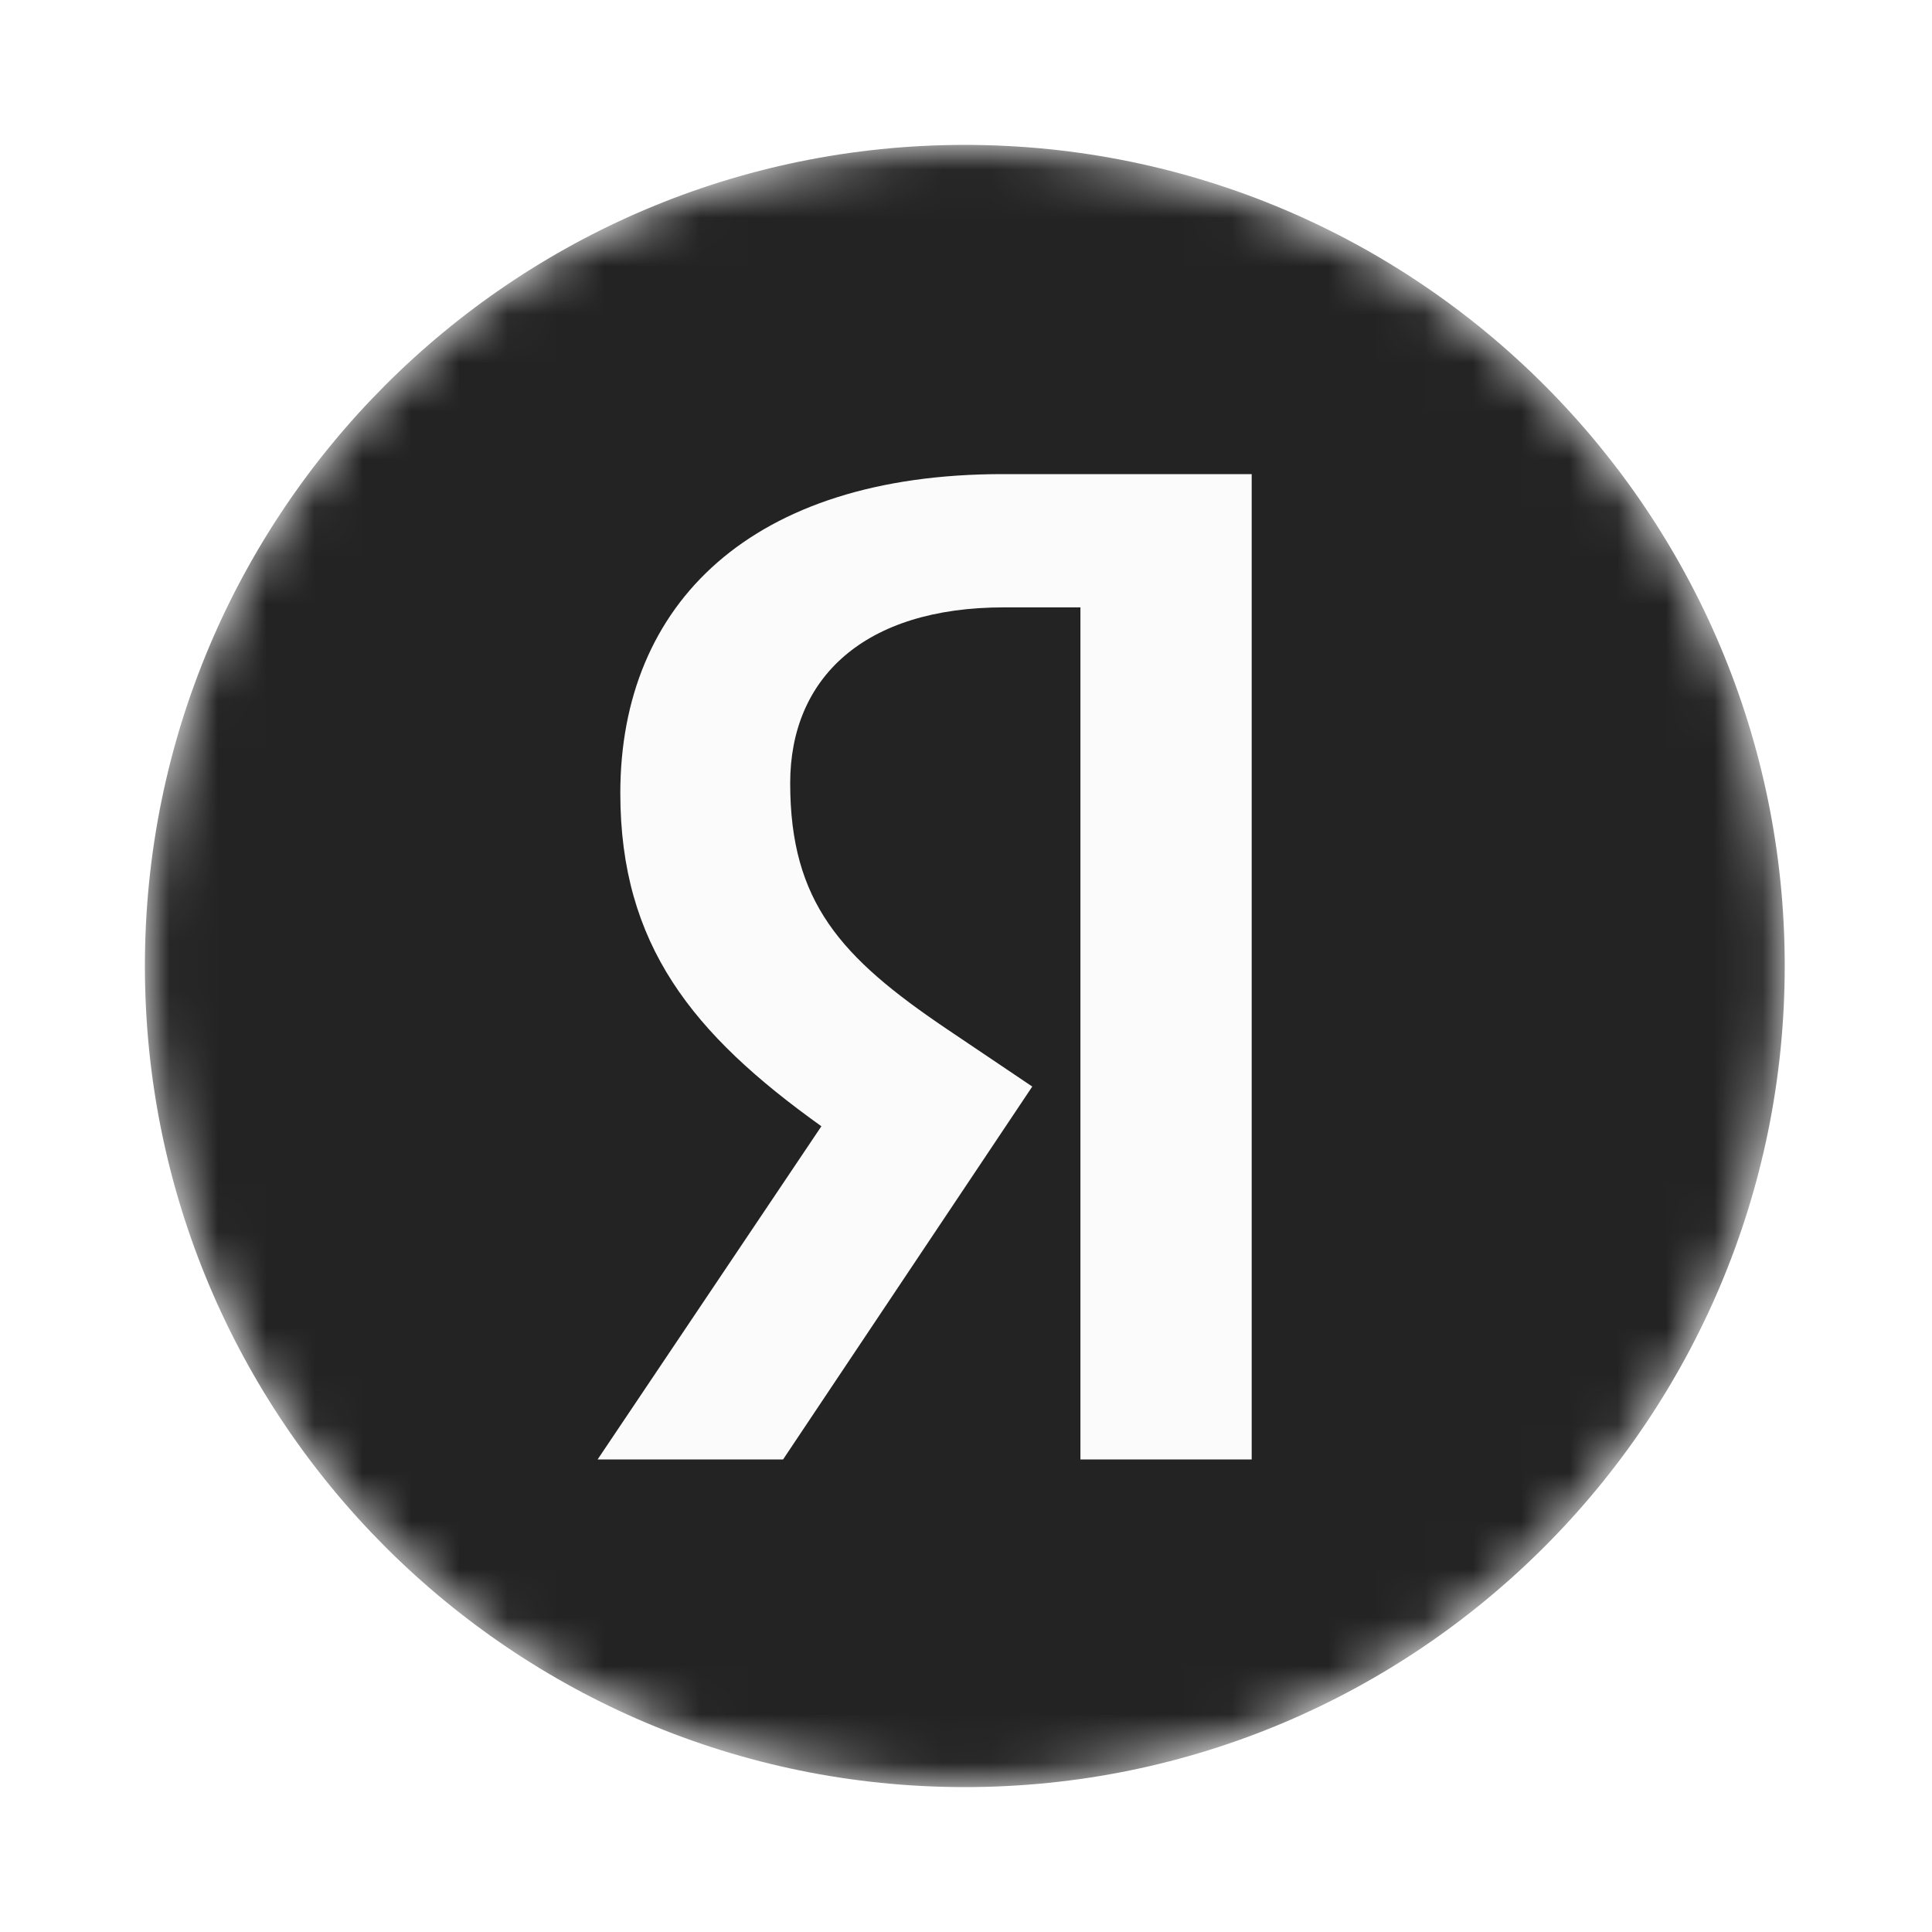 <svg width="40" height="40" viewBox="0 0 40 40" fill="none" xmlns="http://www.w3.org/2000/svg">
<rect width="40" height="40" fill="white"/>
<mask id="mask0_3450_8246" style="mask-type:luminance" maskUnits="userSpaceOnUse" x="3" y="3" width="34" height="34">
<path d="M36.951 19.975C36.951 10.6 29.351 3 19.975 3C10.6 3 3 10.6 3 19.975V20.025C3 29.4 10.6 37 19.975 37C29.351 37 36.951 29.4 36.951 20.025V19.975Z" fill="white"/>
</mask>
<g mask="url(#mask0_3450_8246)">
<path d="M19.975 37C29.351 37 36.951 29.389 36.951 20C36.951 10.611 29.351 3 19.975 3C10.6 3 3 10.611 3 20C3 29.389 10.6 37 19.975 37Z" fill="black" fill-opacity="0.86"/>
<path d="M22.369 30.217H25.915V9.816H20.757C15.569 9.816 12.843 12.487 12.843 16.421C12.843 19.56 14.337 21.41 17.006 23.318L12.373 30.216H16.213L21.372 22.496L19.584 21.292C17.415 19.825 16.36 18.681 16.36 16.215C16.36 14.042 17.884 12.575 20.786 12.575H22.369V30.217Z" fill="white" fill-opacity="0.98"/>
</g>
</svg>
